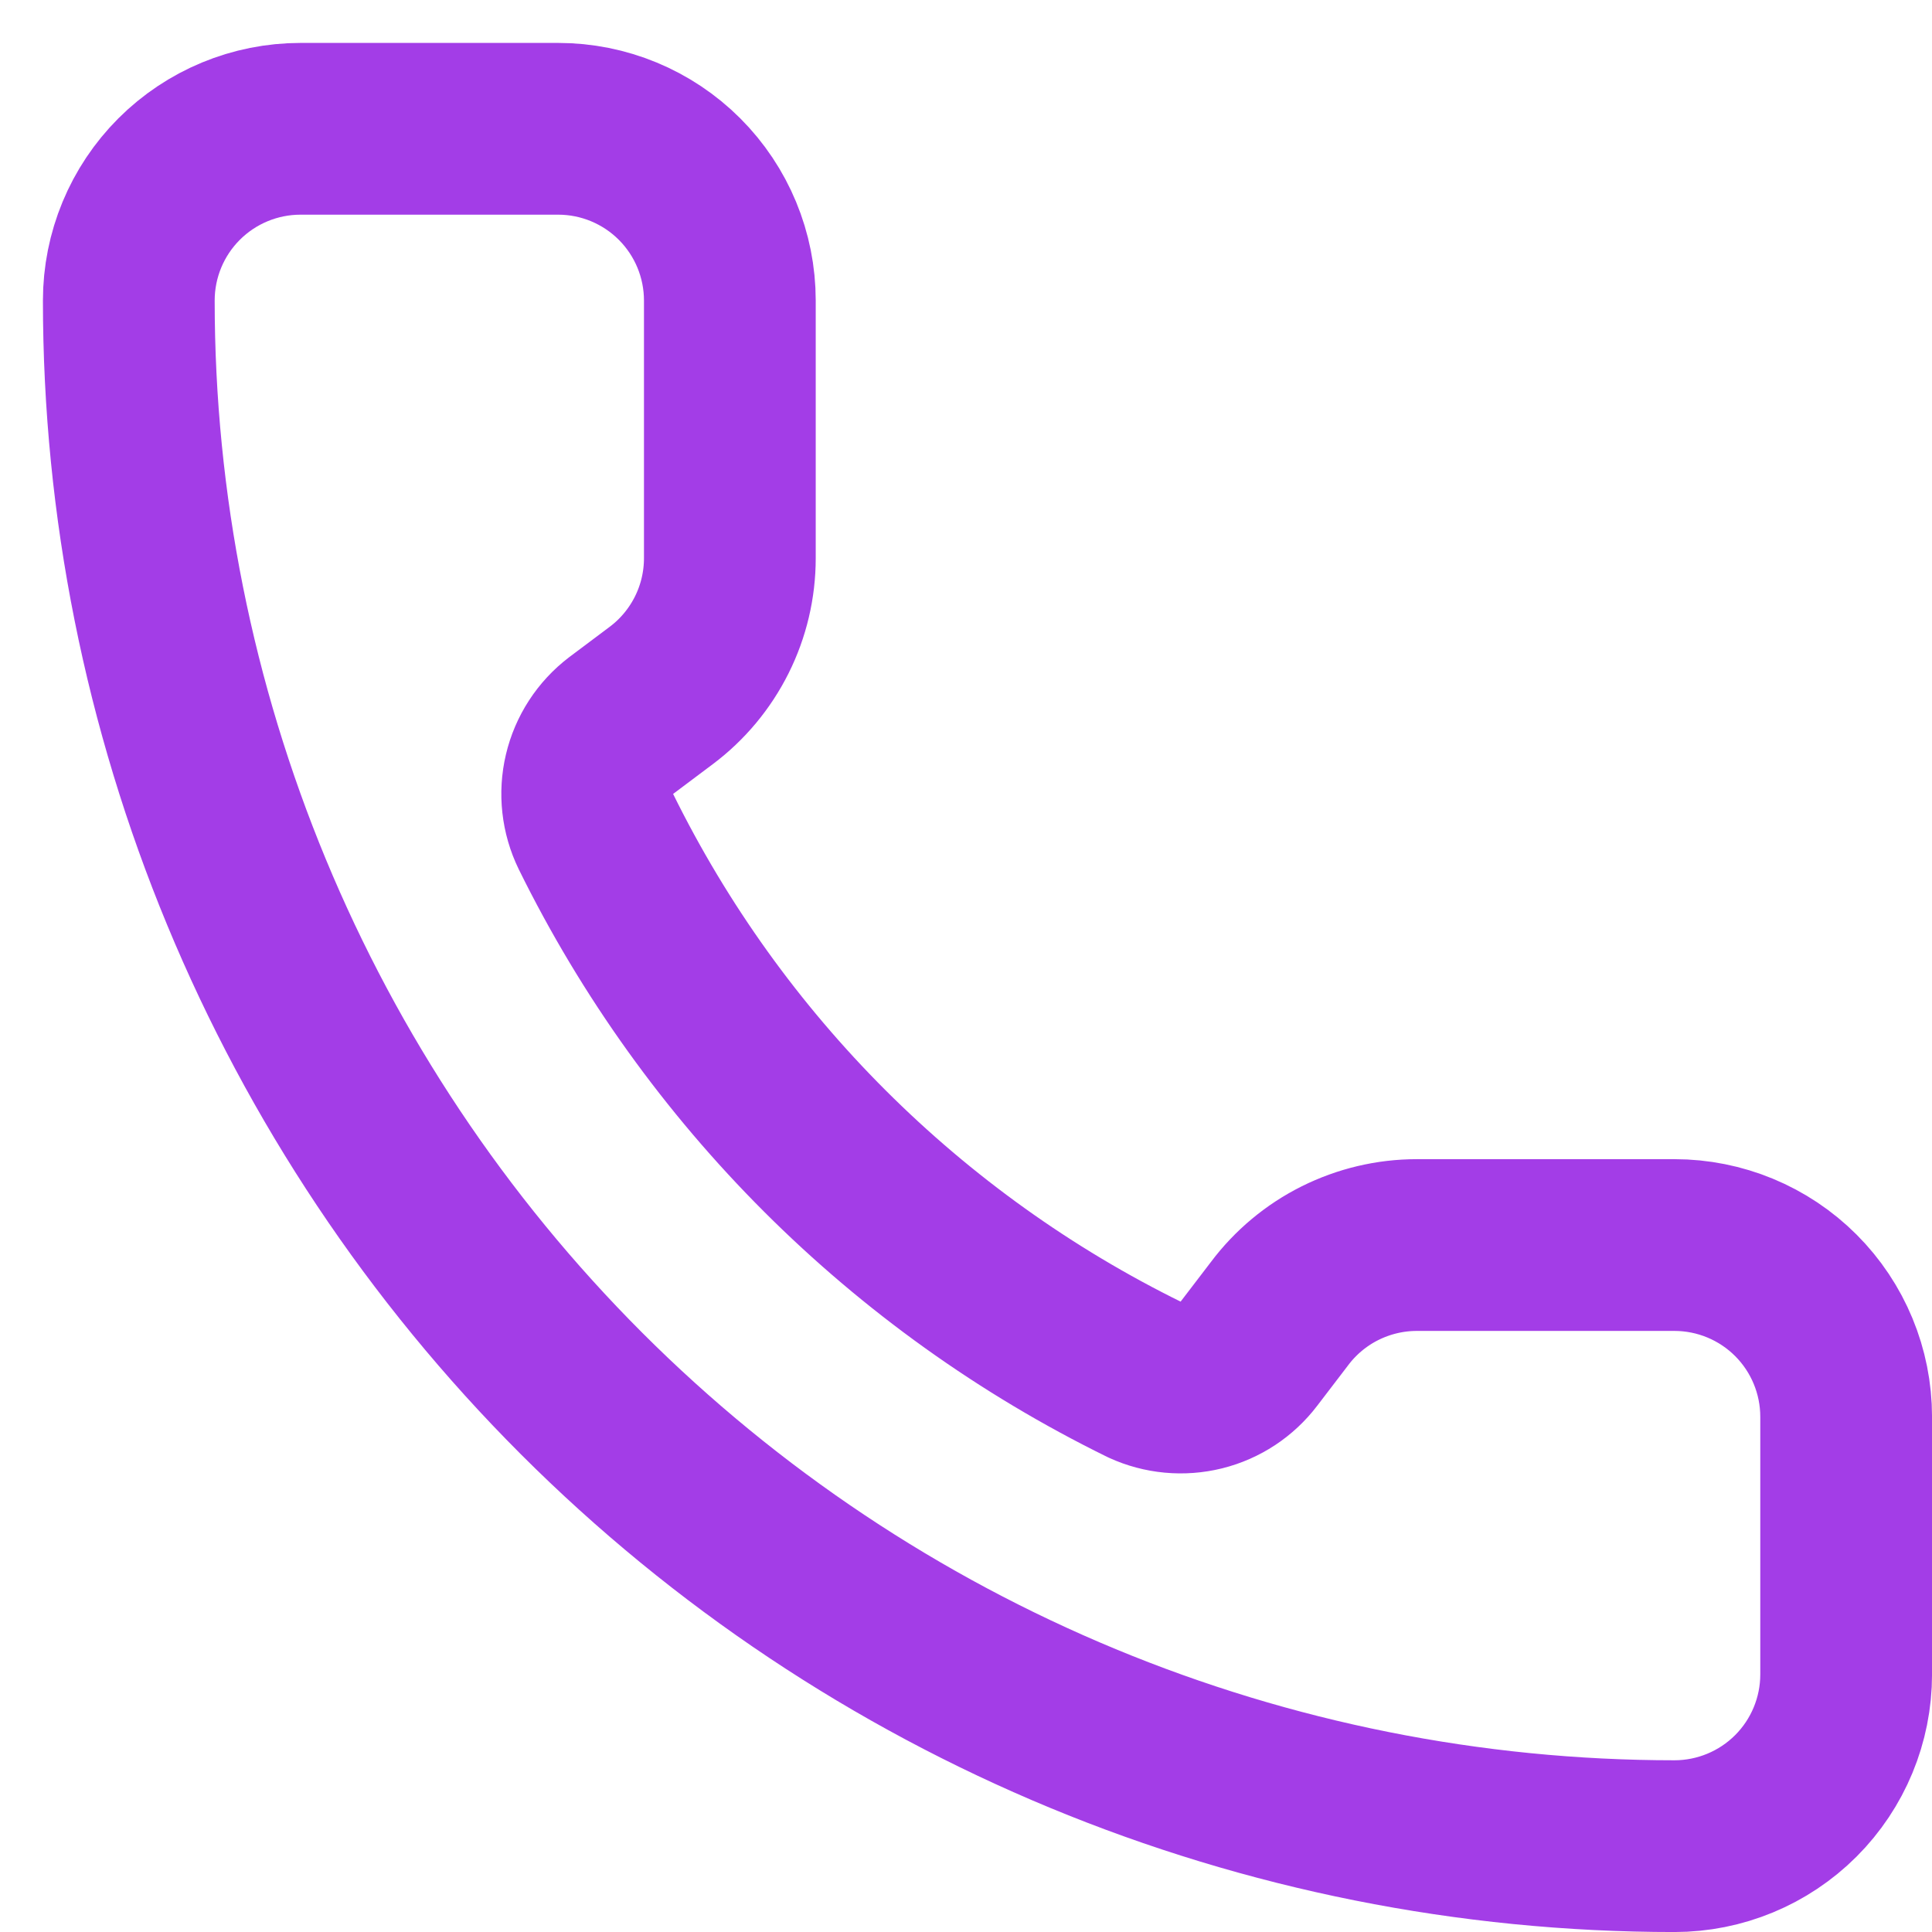 <?xml version="1.0" encoding="utf-8"?>
<svg xmlns="http://www.w3.org/2000/svg" fill="none" height="100%" overflow="visible" preserveAspectRatio="none" style="display: block;" viewBox="0 0 30 30" width="100%">
<path d="M17.776 21.424C18.051 21.55 18.362 21.579 18.656 21.506C18.95 21.433 19.21 21.261 19.393 21.02L19.867 20.4C20.115 20.069 20.437 19.8 20.807 19.615C21.178 19.43 21.586 19.333 22 19.333H26C26.707 19.333 27.386 19.614 27.886 20.114C28.386 20.614 28.667 21.293 28.667 22V26C28.667 26.707 28.386 27.386 27.886 27.886C27.386 28.386 26.707 28.667 26 28.667C19.635 28.667 13.53 26.138 9.029 21.637C4.529 17.136 2 11.032 2 4.667C2 3.959 2.281 3.281 2.781 2.781C3.281 2.281 3.959 2 4.667 2H8.667C9.374 2 10.052 2.281 10.552 2.781C11.052 3.281 11.333 3.959 11.333 4.667V8.667C11.333 9.081 11.237 9.489 11.052 9.859C10.867 10.229 10.598 10.552 10.267 10.8L9.643 11.268C9.398 11.455 9.225 11.721 9.154 12.021C9.083 12.32 9.118 12.635 9.253 12.912C11.076 16.613 14.073 19.606 17.776 21.424Z" id="Vector" stroke="#A33DE7" stroke-linecap="round" stroke-linejoin="round" stroke-width="2.667"/>
</svg>